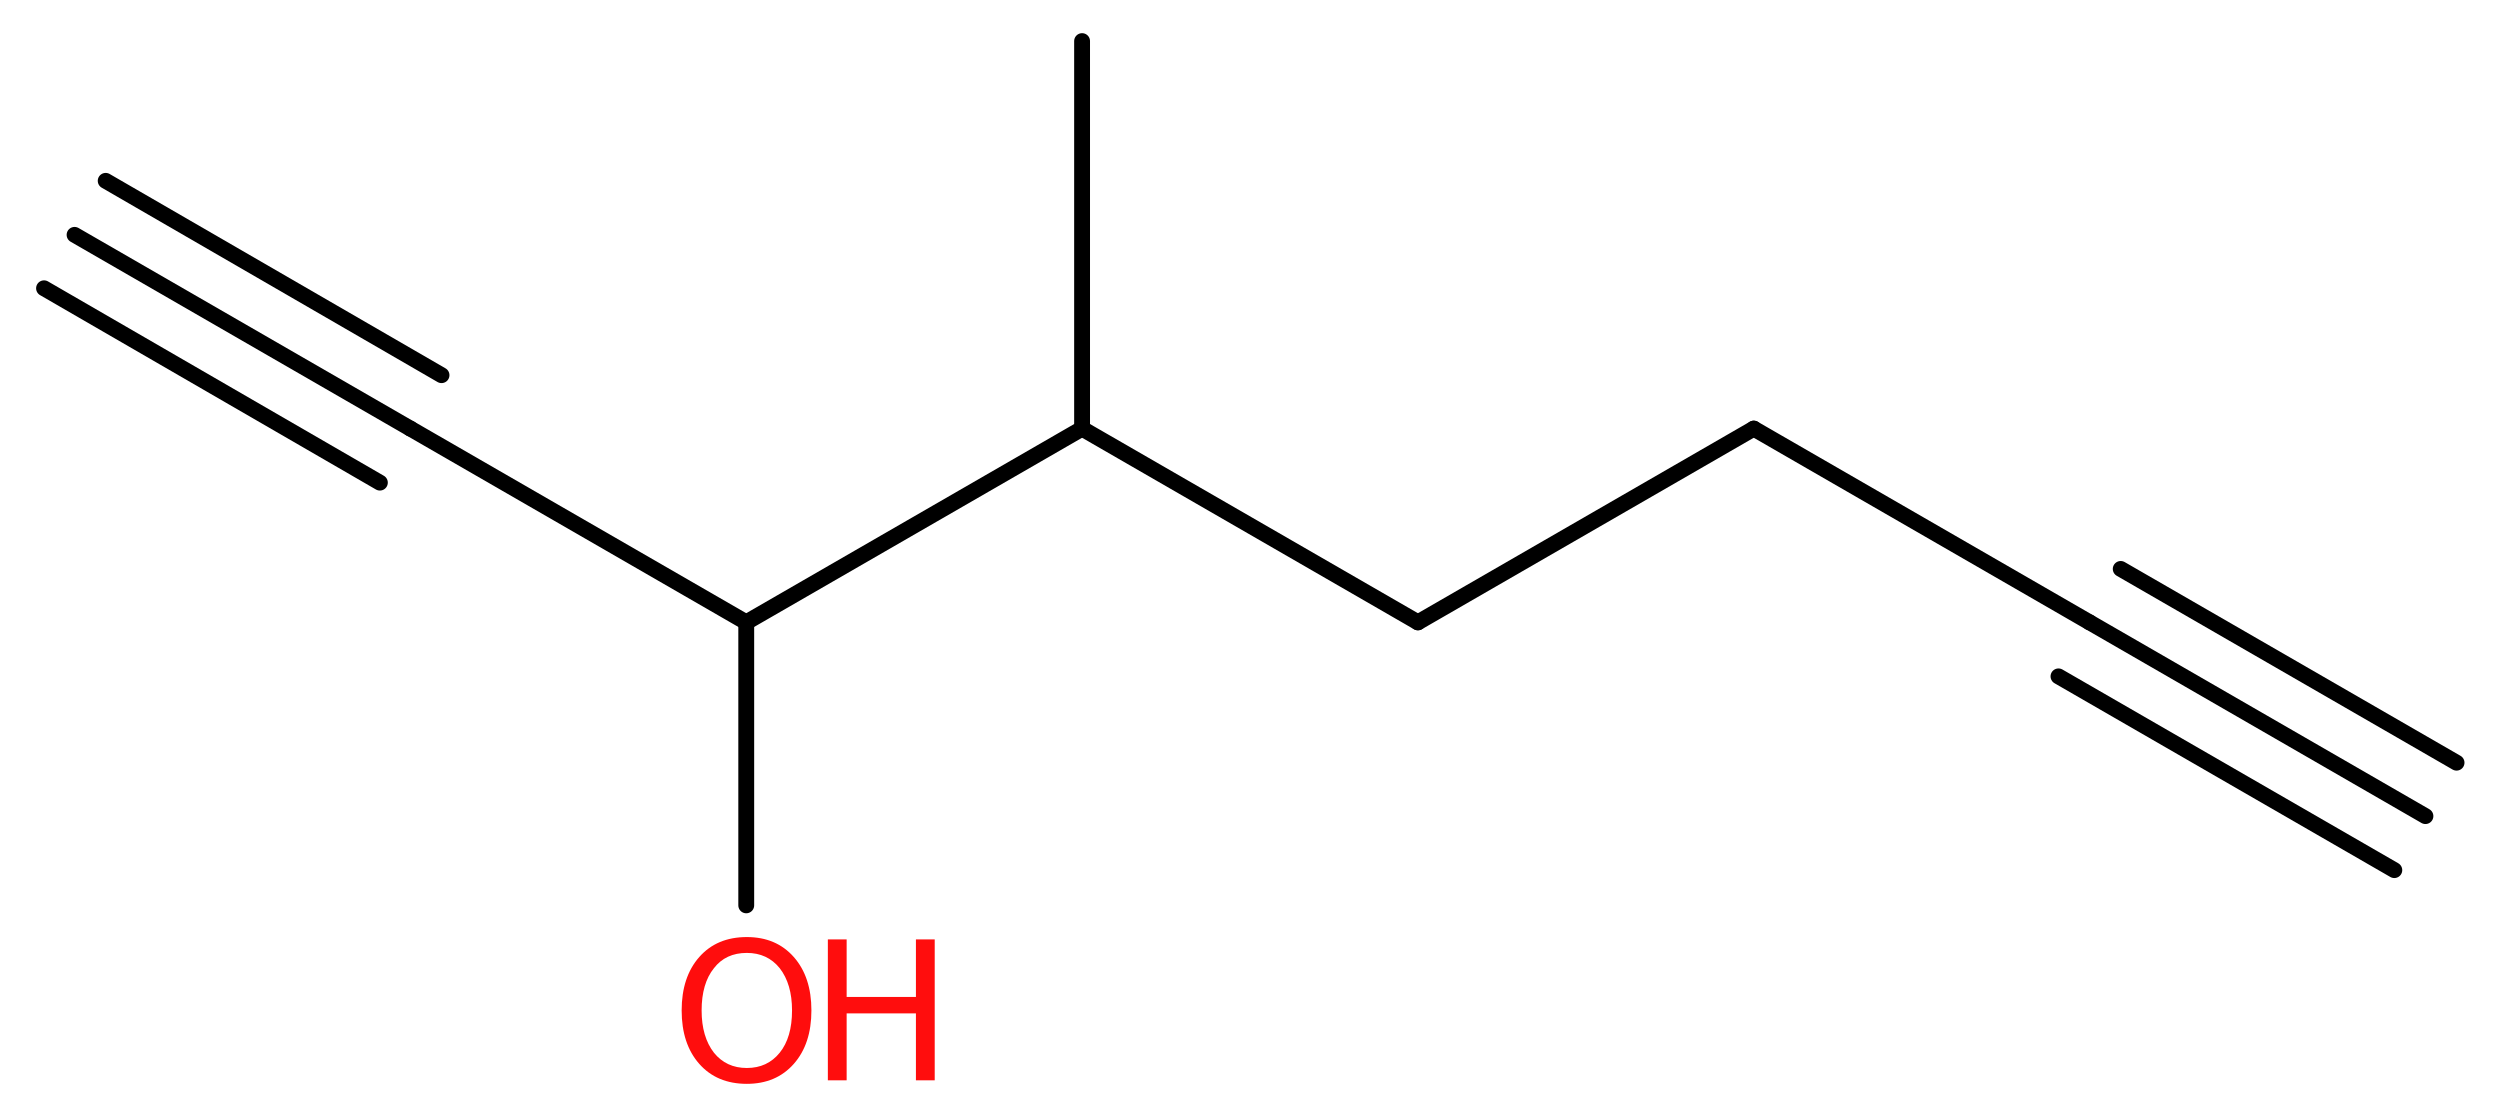 <?xml version='1.0' encoding='UTF-8'?>
<!DOCTYPE svg PUBLIC "-//W3C//DTD SVG 1.1//EN" "http://www.w3.org/Graphics/SVG/1.1/DTD/svg11.dtd">
<svg version='1.2' xmlns='http://www.w3.org/2000/svg' xmlns:xlink='http://www.w3.org/1999/xlink' width='42.58mm' height='19.01mm' viewBox='0 0 42.58 19.01'>
  <desc>Generated by the Chemistry Development Kit (http://github.com/cdk)</desc>
  <g stroke-linecap='round' stroke-linejoin='round' stroke='#000000' stroke-width='.27' fill='#FF0D0D'>
    <rect x='.0' y='.0' width='43.0' height='20.0' fill='#FFFFFF' stroke='none'/>
    <g id='mol1' class='mol'>
      <g id='mol1bnd1' class='bond'>
        <line x1='41.31' y1='13.9' x2='35.59' y2='10.6'/>
        <line x1='40.78' y1='14.82' x2='35.06' y2='11.52'/>
        <line x1='41.84' y1='12.99' x2='36.12' y2='9.69'/>
      </g>
      <line id='mol1bnd2' class='bond' x1='35.59' y1='10.6' x2='29.87' y2='7.3'/>
      <line id='mol1bnd3' class='bond' x1='29.87' y1='7.3' x2='24.15' y2='10.6'/>
      <line id='mol1bnd4' class='bond' x1='24.15' y1='10.6' x2='18.43' y2='7.3'/>
      <line id='mol1bnd5' class='bond' x1='18.43' y1='7.3' x2='18.43' y2='.7'/>
      <line id='mol1bnd6' class='bond' x1='18.43' y1='7.3' x2='12.71' y2='10.6'/>
      <line id='mol1bnd7' class='bond' x1='12.71' y1='10.6' x2='12.71' y2='15.42'/>
      <line id='mol1bnd8' class='bond' x1='12.71' y1='10.6' x2='6.99' y2='7.3'/>
      <g id='mol1bnd9' class='bond'>
        <line x1='6.99' y1='7.3' x2='1.27' y2='4.0'/>
        <line x1='6.47' y1='8.22' x2='.75' y2='4.91'/>
        <line x1='7.52' y1='6.39' x2='1.8' y2='3.08'/>
      </g>
      <g id='mol1atm8' class='atom'>
        <path d='M12.72 16.23q-.36 .0 -.56 .26q-.21 .26 -.21 .72q.0 .45 .21 .72q.21 .26 .56 .26q.35 .0 .56 -.26q.21 -.26 .21 -.72q.0 -.45 -.21 -.72q-.21 -.26 -.56 -.26zM12.72 15.96q.5 .0 .8 .34q.3 .34 .3 .91q.0 .57 -.3 .91q-.3 .34 -.8 .34q-.51 .0 -.81 -.34q-.3 -.34 -.3 -.91q.0 -.57 .3 -.91q.3 -.34 .81 -.34z' stroke='none'/>
        <path d='M14.1 16.0h.32v.98h1.18v-.98h.32v2.4h-.32v-1.14h-1.18v1.14h-.32v-2.4z' stroke='none'/>
      </g>
    </g>
  </g>
</svg>
